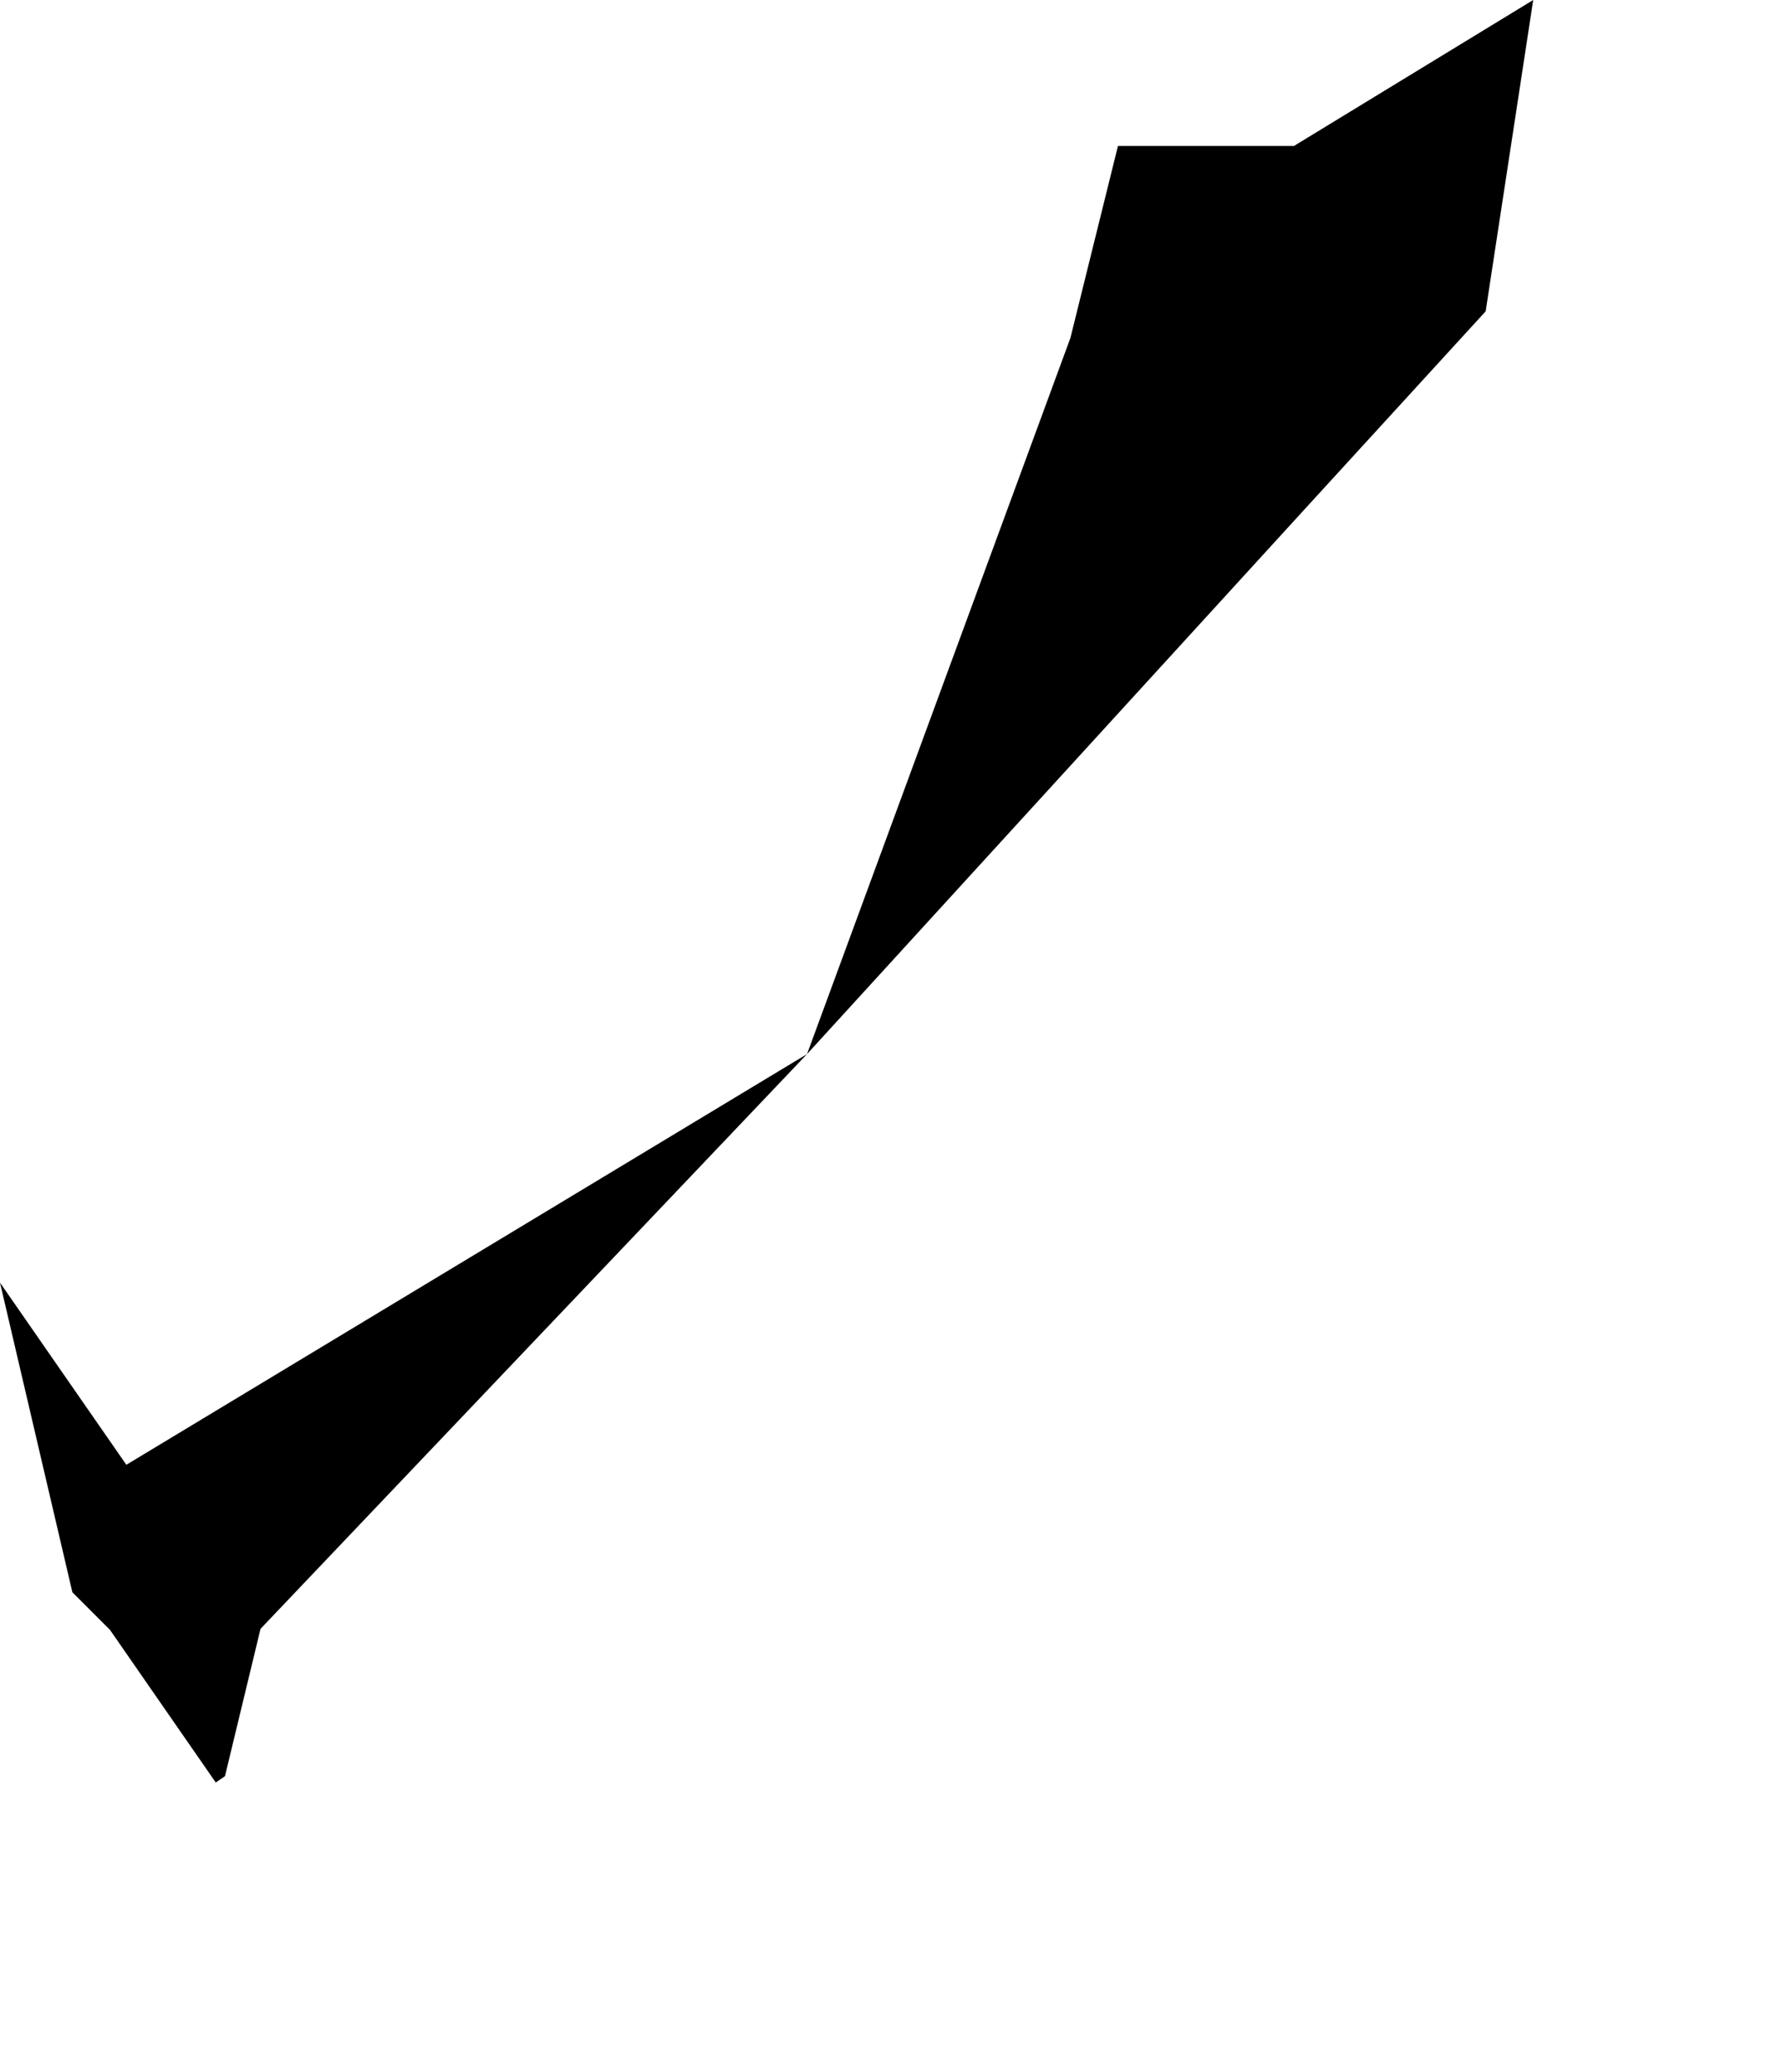 <svg width="881.037" height="1024" class="wof-campus" edtf:cessation="" edtf:inception="" id="wof-%!s(int64=102533771)" mz:is_ceased="-1" mz:is_current="1" mz:is_deprecated="-1" mz:is_superseded="0" mz:is_superseding="0" mz:latitude="33.896471" mz:longitude="-117.254857" mz:max_latitude="33.900482" mz:max_longitude="-117.251503" mz:min_latitude="33.881329" mz:min_longitude="-117.267982" mz:uri="https://data.whosonfirst.org/102/533/771/102533771.geojson" viewBox="0 0 881.04 1024.00" wof:belongsto="85873359,102191575,85633793,85923345,102086221,85688637" wof:country="US" wof:id="102533771" wof:lastmodified="1652218208" wof:name="March Air Force Base" wof:parent_id="85873359" wof:path="102/533/771/102533771.geojson" wof:placetype="campus" wof:repo="sfomuseum-data-whosonfirst" wof:superseded_by="" wof:supersedes="" xmlns="http://www.w3.org/2000/svg" xmlns:edtf="x-urn:namespaces#edtf" xmlns:mz="x-urn:namespaces#mz" xmlns:wof="x-urn:namespaces#wof"><path d="M399.003 520.995,529.229 167.026,552.735 72.128,639.767 72.128,758.033 0,734.527 153.87,647.495 248.998,399.003 520.995 Z"/><path d="M399.003 520.995,128.8 805.091,111.228 877.909,106.674 881.037,54.372 805.597,35.788 787.013,0 633.971,62.468 723.993,399.003 520.995 Z"/></svg>